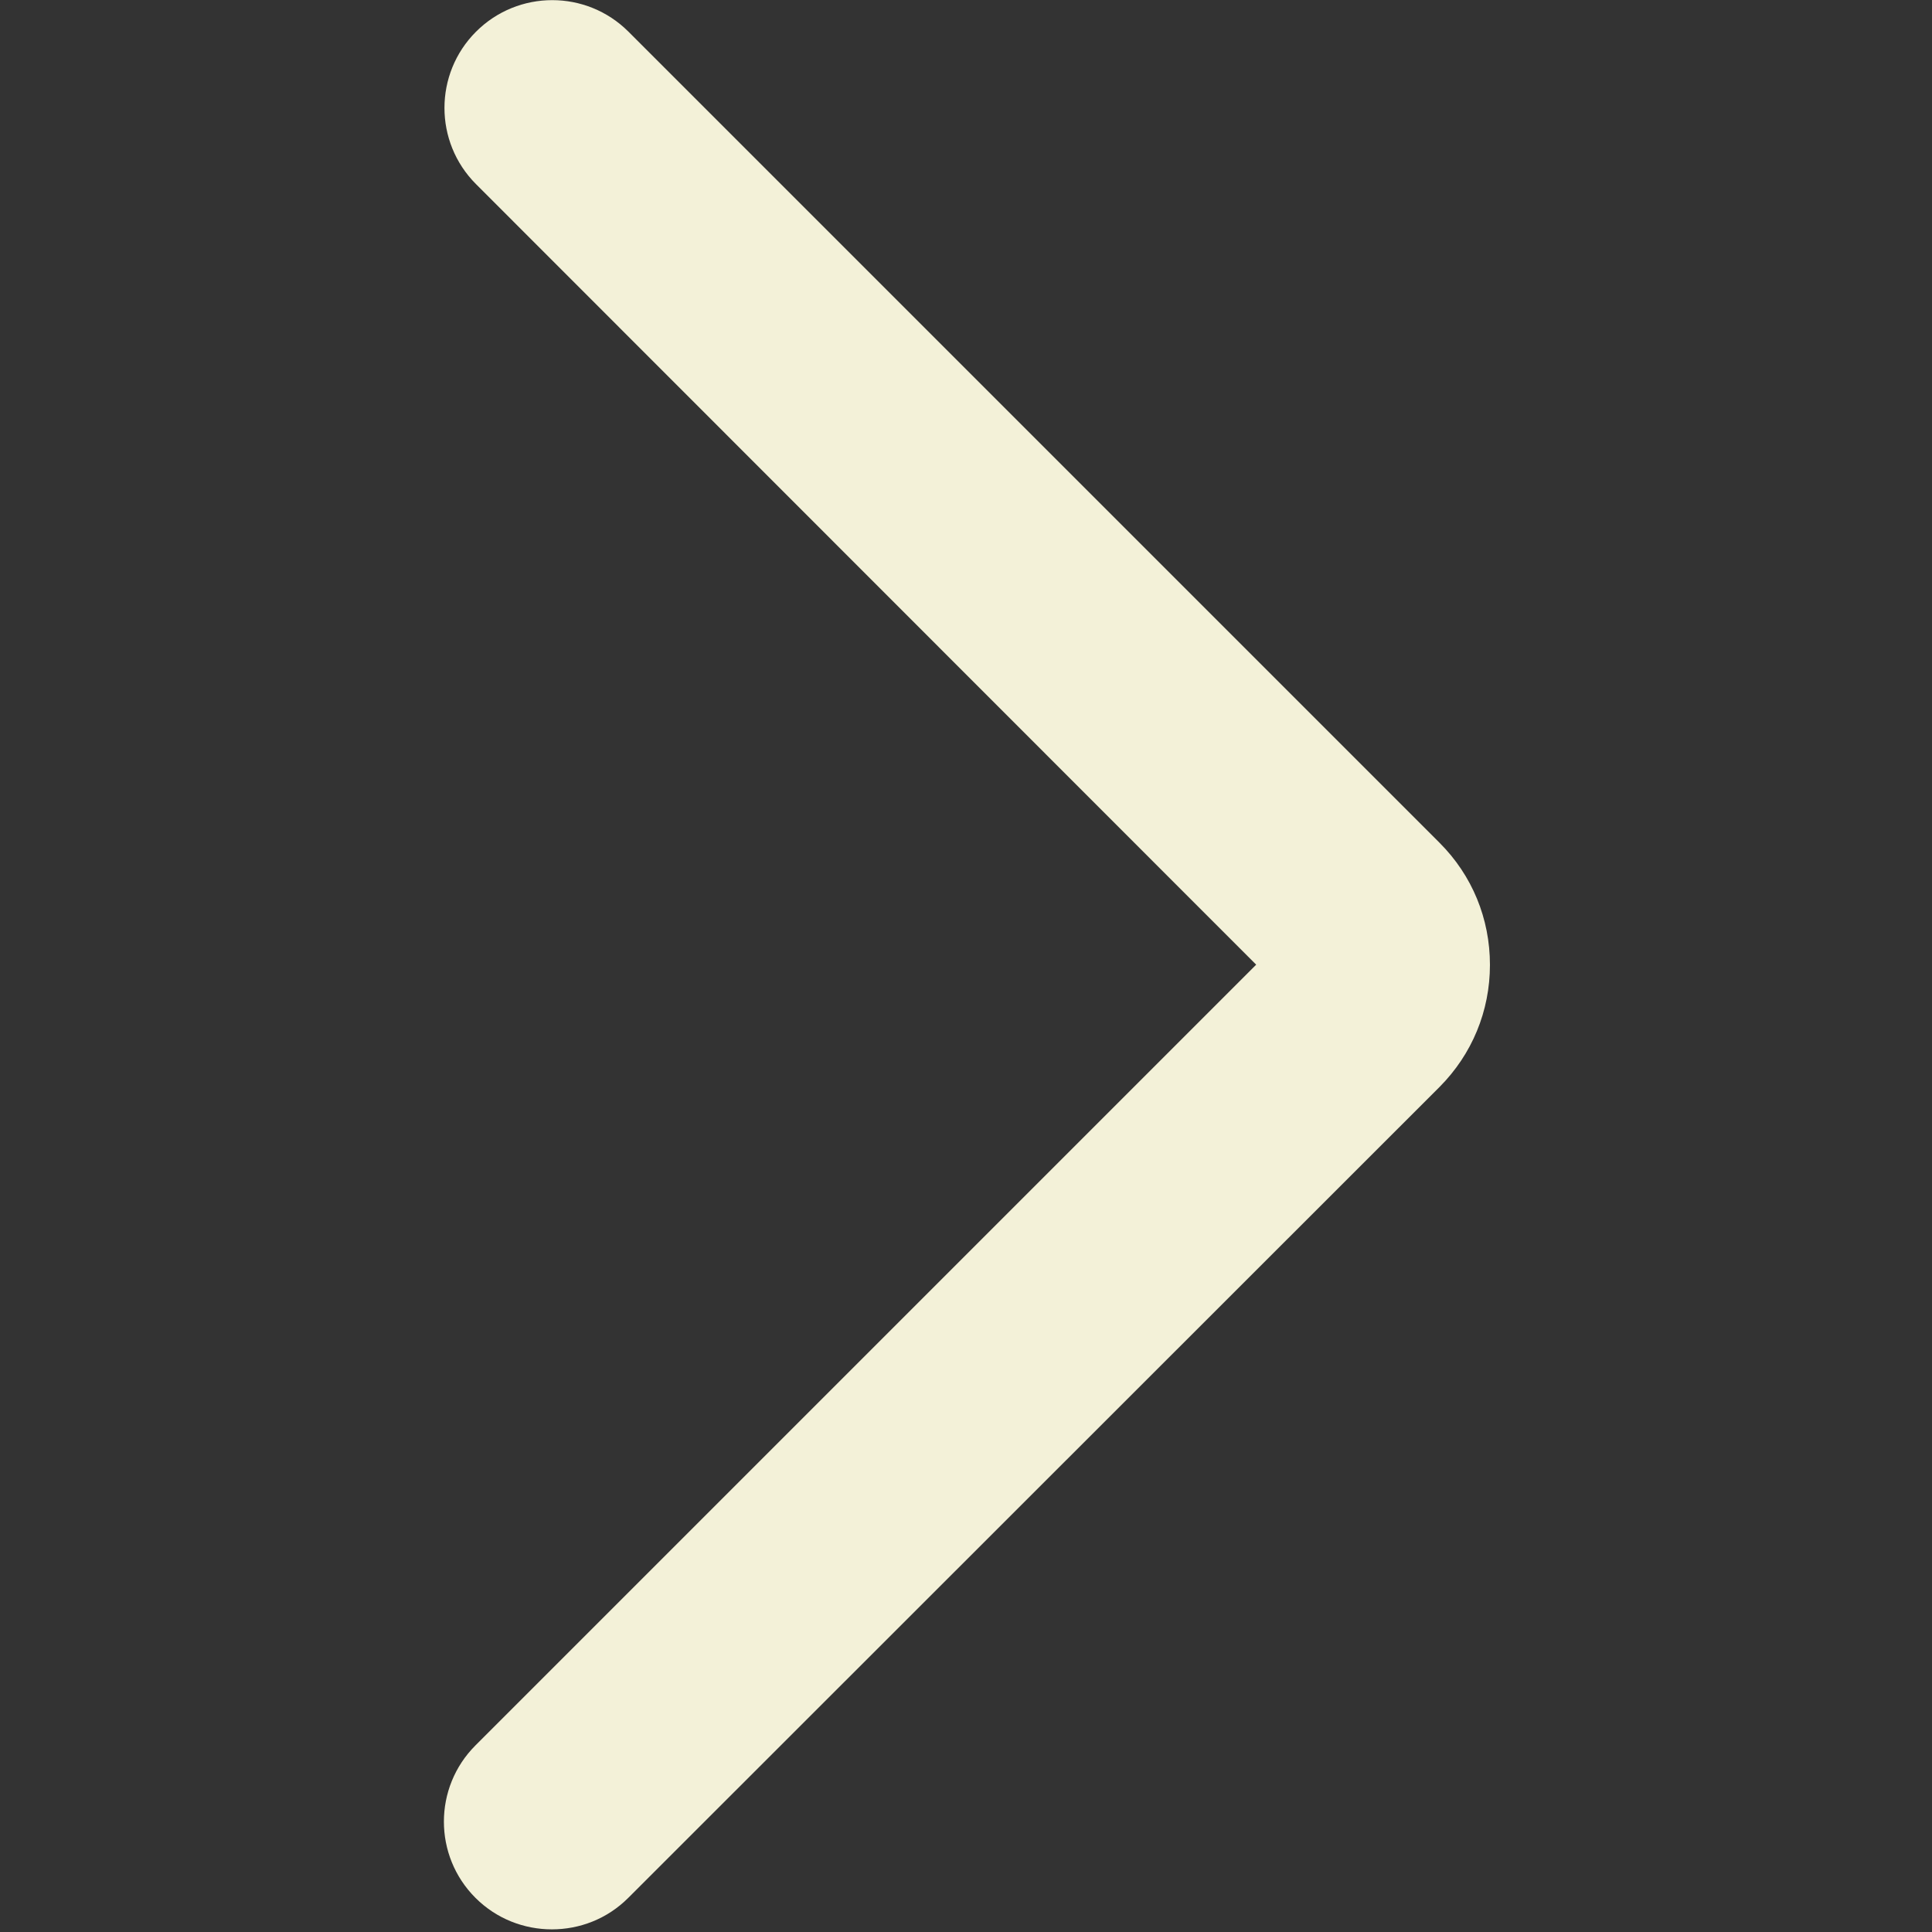 <?xml version="1.0" standalone="no"?><!DOCTYPE svg PUBLIC "-//W3C//DTD SVG 1.1//EN" "http://www.w3.org/Graphics/SVG/1.1/DTD/svg11.dtd"><svg t="1663577788748" class="icon" viewBox="0 0 1024 1024" version="1.1" xmlns="http://www.w3.org/2000/svg" p-id="3388" xmlns:xlink="http://www.w3.org/1999/xlink" width="64" height="64"><rect x="0" y="0" width="1024" height="1024" fill="#333333" stroke="none"/><path d="M333 1005.9c-11.2 11.2-25.8 16.7-40.5 16.7-14.6 0-29.3-5.5-40.5-16.7-22.3-22.3-22.3-58.5 0-80.8l413.8-413.8L252.3 97.6c-22.3-22.3-22.3-58.5 0-80.8 22.3-22.3 58.5-22.3 80.8 0L763 446.7c17.3 17.3 26.7 40.2 26.7 64.7s-9.5 47.4-26.7 64.7l-430 429.8z m0 0" fill="#F3F1D8" p-id="3389"></path></svg>